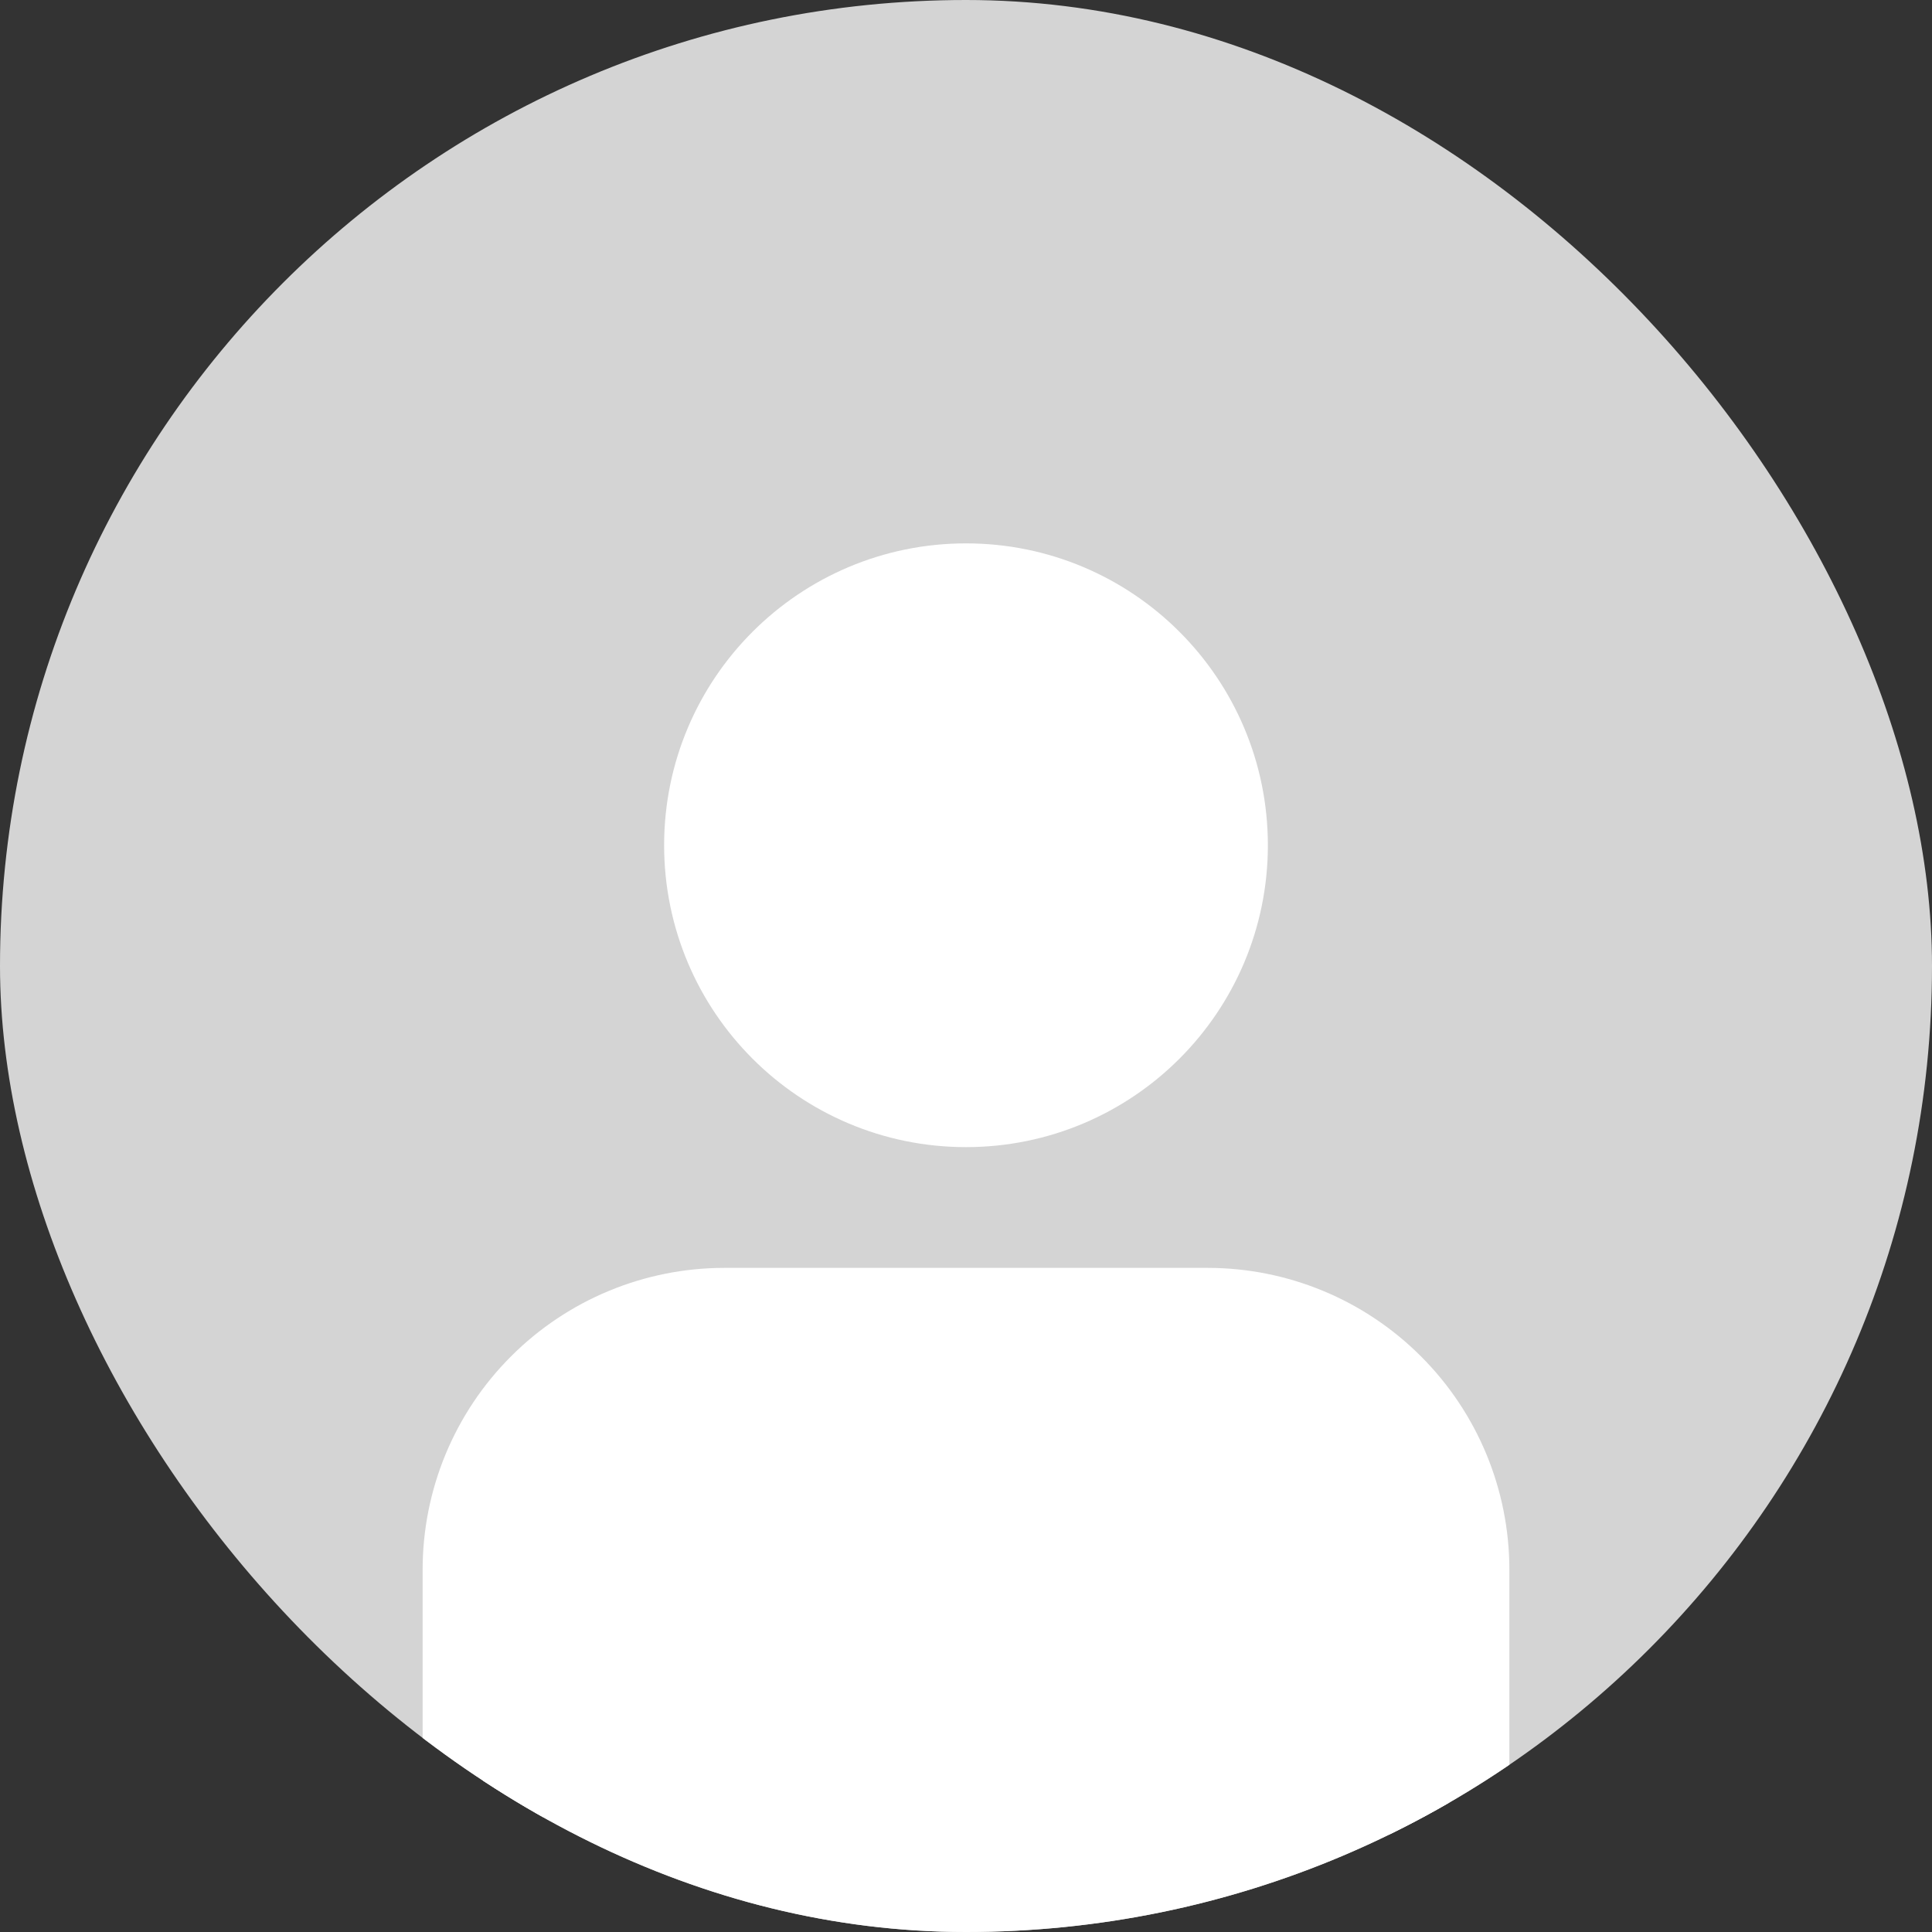 <svg width="32" height="32" viewBox="0 0 32 32" fill="none" xmlns="http://www.w3.org/2000/svg">
<rect x="0" y="0" width="32" height="32" fill="#333333" stroke="none"/>
<g clip-path="url(#clip0_25_1562)">
<rect width="32" height="32" rx="16" fill="#D4D4D4"/>
<g clip-path="url(#clip1_25_1562)">
<path d="M24 35V26C24 24.939 23.579 23.922 22.828 23.172C22.078 22.421 21.061 22 20 22H12C10.939 22 9.922 22.421 9.172 23.172C8.421 23.922 8 24.939 8 26V35H24Z" fill="white" stroke="white" stroke-width="2" stroke-linecap="round" stroke-linejoin="round"/>
<path d="M20 14C20 16.209 18.209 18 16 18C13.791 18 12 16.209 12 14C12 11.791 13.791 10 16 10C18.209 10 20 11.791 20 14Z" fill="white" stroke="white" stroke-width="2" stroke-linecap="round" stroke-linejoin="round"/>
</g>
</g>
<defs>
<clipPath id="clip0_25_1562">
<rect width="32" height="32" rx="16" fill="white"/>
</clipPath>
<clipPath id="clip1_25_1562">
<rect width="24" height="28" fill="white" transform="translate(4 7)"/>
</clipPath>
</defs>
</svg>

